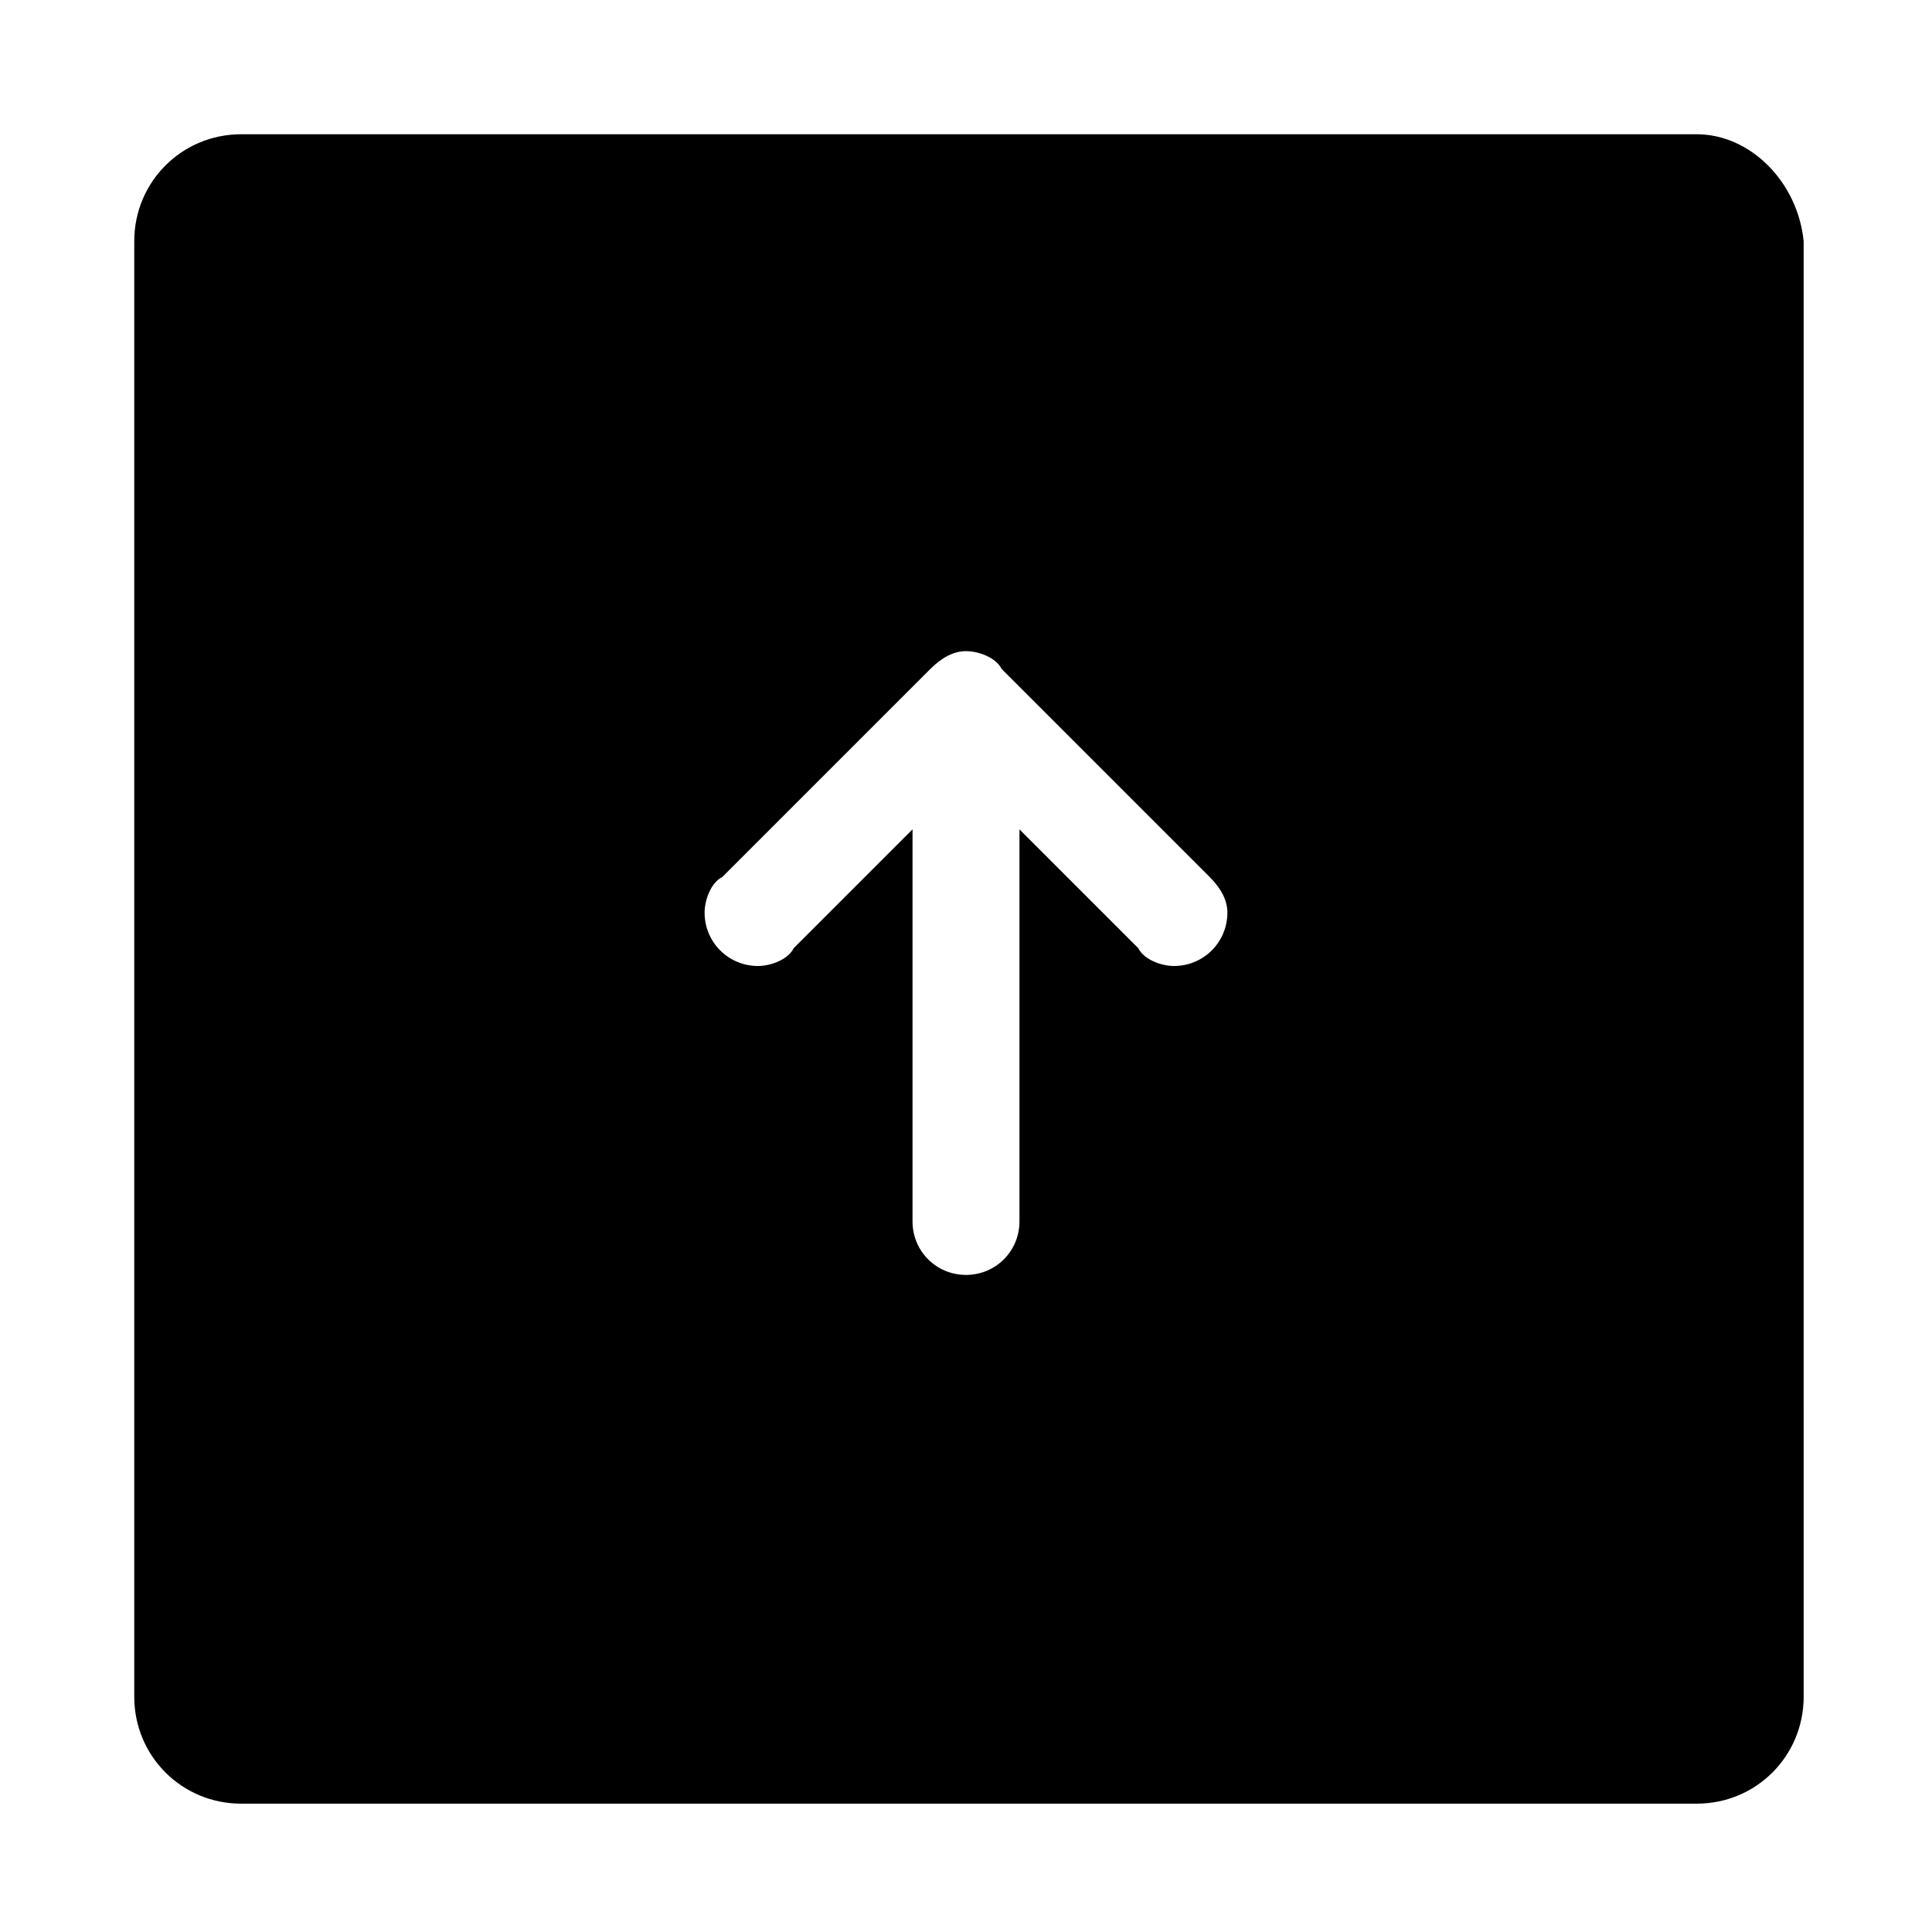 <?xml version="1.0" encoding="UTF-8"?>
<!-- The Best Svg Icon site in the world: iconSvg.co, Visit us! https://iconsvg.co -->
<svg fill="#000000" width="800px" height="800px" version="1.1" viewBox="144 144 512 512" xmlns="http://www.w3.org/2000/svg">
 <path d="m593.65 179.58h-385.73c-15.746 0-28.34 12.594-28.34 28.34v385.73c0 15.742 12.594 28.34 28.34 28.34h385.73c15.742 0 28.34-12.594 28.34-28.34l-0.004-385.73c-1.574-15.746-14.168-28.34-28.34-28.34zm-138.55 220.42c-3.148 0-7.871-1.574-9.445-4.723l-31.488-31.488v103.91c0 7.871-6.297 14.168-14.168 14.168s-14.168-6.297-14.168-14.168v-103.91l-31.488 31.488c-1.578 3.148-6.301 4.723-9.449 4.723-7.871 0-14.168-6.297-14.168-14.168 0-3.148 1.574-7.871 4.723-9.445l55.105-55.105c3.148-3.148 6.297-4.723 9.445-4.723s7.871 1.574 9.445 4.723l55.105 55.105c3.148 3.148 4.723 6.297 4.723 9.445 0 7.867-6.297 14.168-14.172 14.168z"/>
</svg>